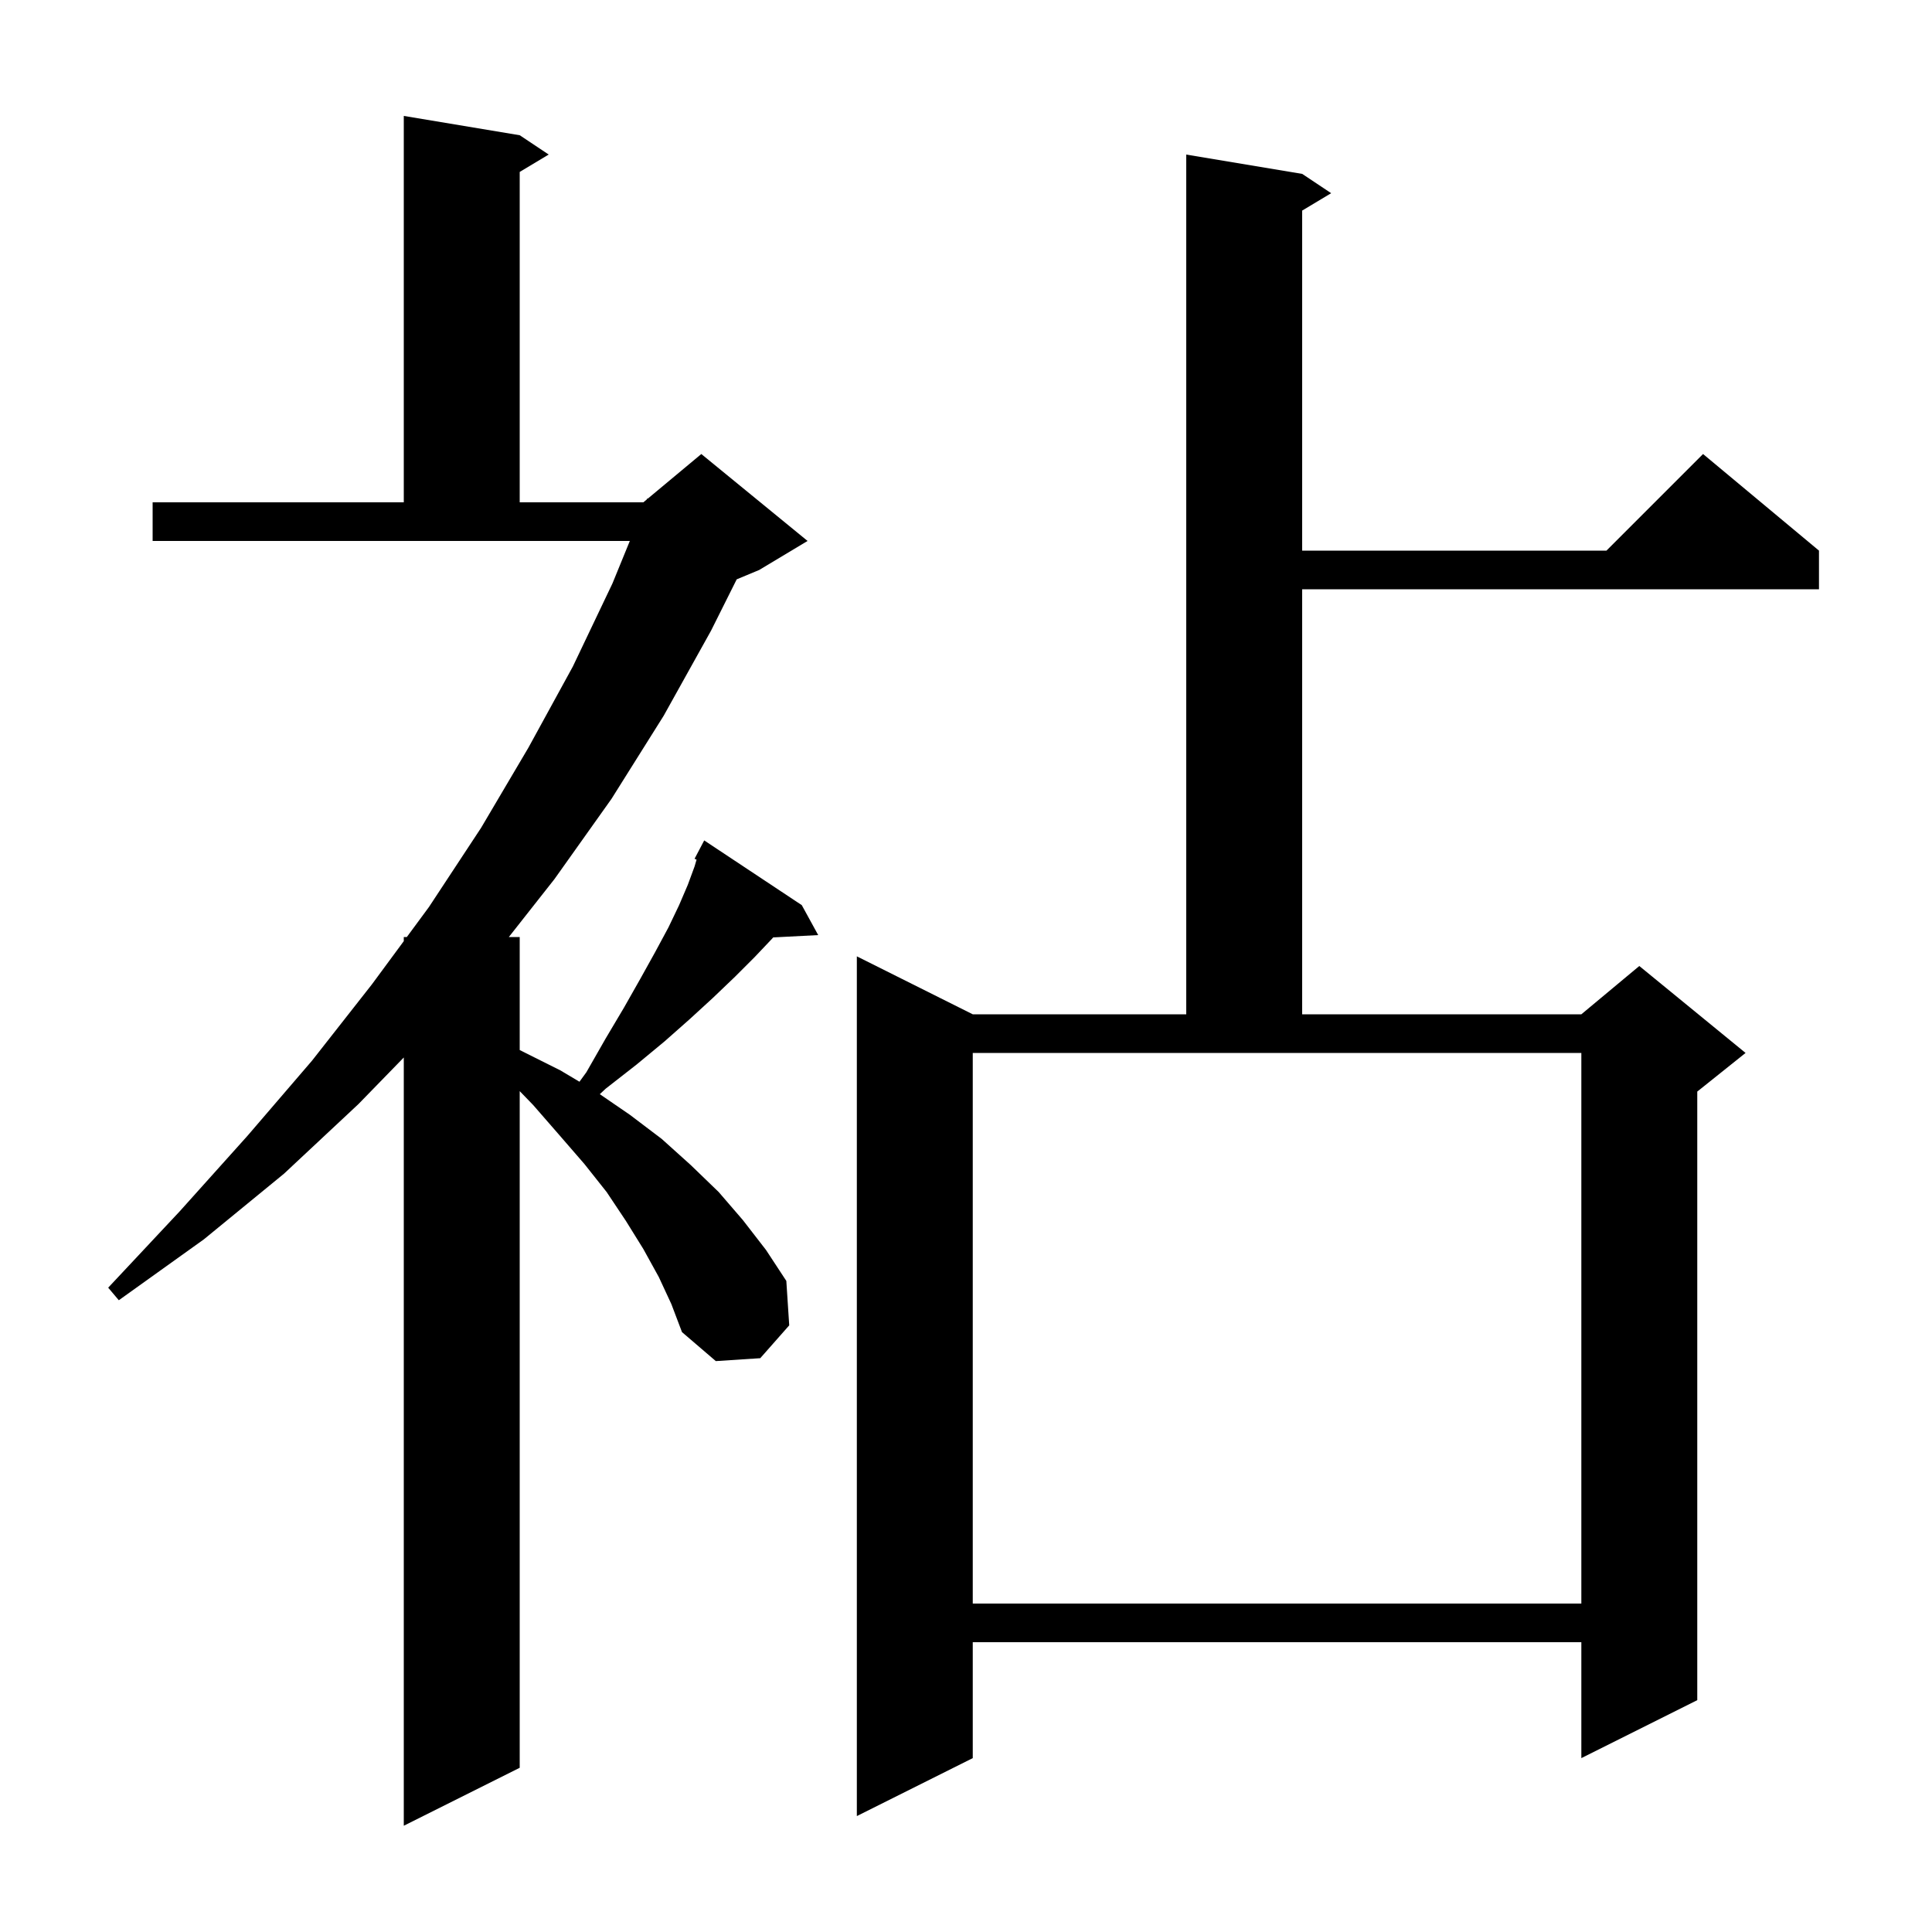 <svg xmlns="http://www.w3.org/2000/svg" xmlns:xlink="http://www.w3.org/1999/xlink" version="1.1" baseProfile="full" viewBox="0 0 200 200" width="200" height="200">
<g fill="black">
<path d="M 68.2 132.2 L 66.6 129.3 L 64.8 126.4 L 62.8 123.4 L 60.5 120.5 L 57.9 117.5 L 55.2 114.4 L 53.8 112.953 L 53.8 183.0 L 41.8 189.0 L 41.8 109.471 L 37.1 114.3 L 29.4 121.5 L 21.1 128.3 L 12.3 134.6 L 11.2 133.3 L 18.6 125.4 L 25.6 117.6 L 32.3 109.8 L 38.5 101.9 L 41.8 97.425 L 41.8 97.0 L 42.114 97.0 L 44.4 93.9 L 49.8 85.7 L 54.7 77.4 L 59.3 69.0 L 63.4 60.4 L 65.2 56.0 L 15.8 56.0 L 15.8 52.0 L 41.8 52.0 L 41.8 12.0 L 53.8 14.0 L 56.8 16.0 L 53.8 17.8 L 53.8 52.0 L 66.6 52.0 L 66.959 51.701 L 67.0 51.6 L 67.053 51.622 L 72.6 47.0 L 83.6 56.0 L 78.6 59.0 L 76.263 59.974 L 73.6 65.3 L 68.7 74.1 L 63.3 82.7 L 57.4 91.0 L 52.675 97.0 L 53.8 97.0 L 53.8 108.698 L 54.0 108.8 L 58.0 110.8 L 59.986 111.981 L 60.7 111.0 L 62.7 107.5 L 64.6 104.3 L 66.3 101.3 L 67.8 98.6 L 69.2 96.0 L 70.3 93.7 L 71.2 91.6 L 71.9 89.7 L 72.109 88.99 L 71.9 88.9 L 72.9 87.0 L 83.0 93.7 L 84.7 96.8 L 80.041 97.041 L 79.9 97.2 L 78.1 99.1 L 76.1 101.1 L 73.8 103.3 L 71.4 105.5 L 68.8 107.8 L 65.9 110.2 L 62.7 112.7 L 62.092 113.269 L 65.2 115.4 L 68.5 117.9 L 71.5 120.6 L 74.4 123.4 L 76.9 126.3 L 79.3 129.4 L 81.4 132.6 L 81.7 137.2 L 78.7 140.6 L 74.1 140.9 L 70.6 137.9 L 69.5 135.0 Z M 134.8 18.0 L 137.8 20.0 L 134.8 21.8 L 134.8 57.0 L 166.3 57.0 L 176.3 47.0 L 188.3 57.0 L 188.3 61.0 L 134.8 61.0 L 134.8 105.0 L 163.7 105.0 L 169.7 100.0 L 180.7 109.0 L 175.7 113.0 L 175.7 176.0 L 163.7 182.0 L 163.7 170.0 L 100.7 170.0 L 100.7 182.0 L 88.7 188.0 L 88.7 99.0 L 100.7 105.0 L 122.8 105.0 L 122.8 16.0 Z M 100.7 166.0 L 163.7 166.0 L 163.7 109.0 L 100.7 109.0 Z " />
</g>
</svg>
